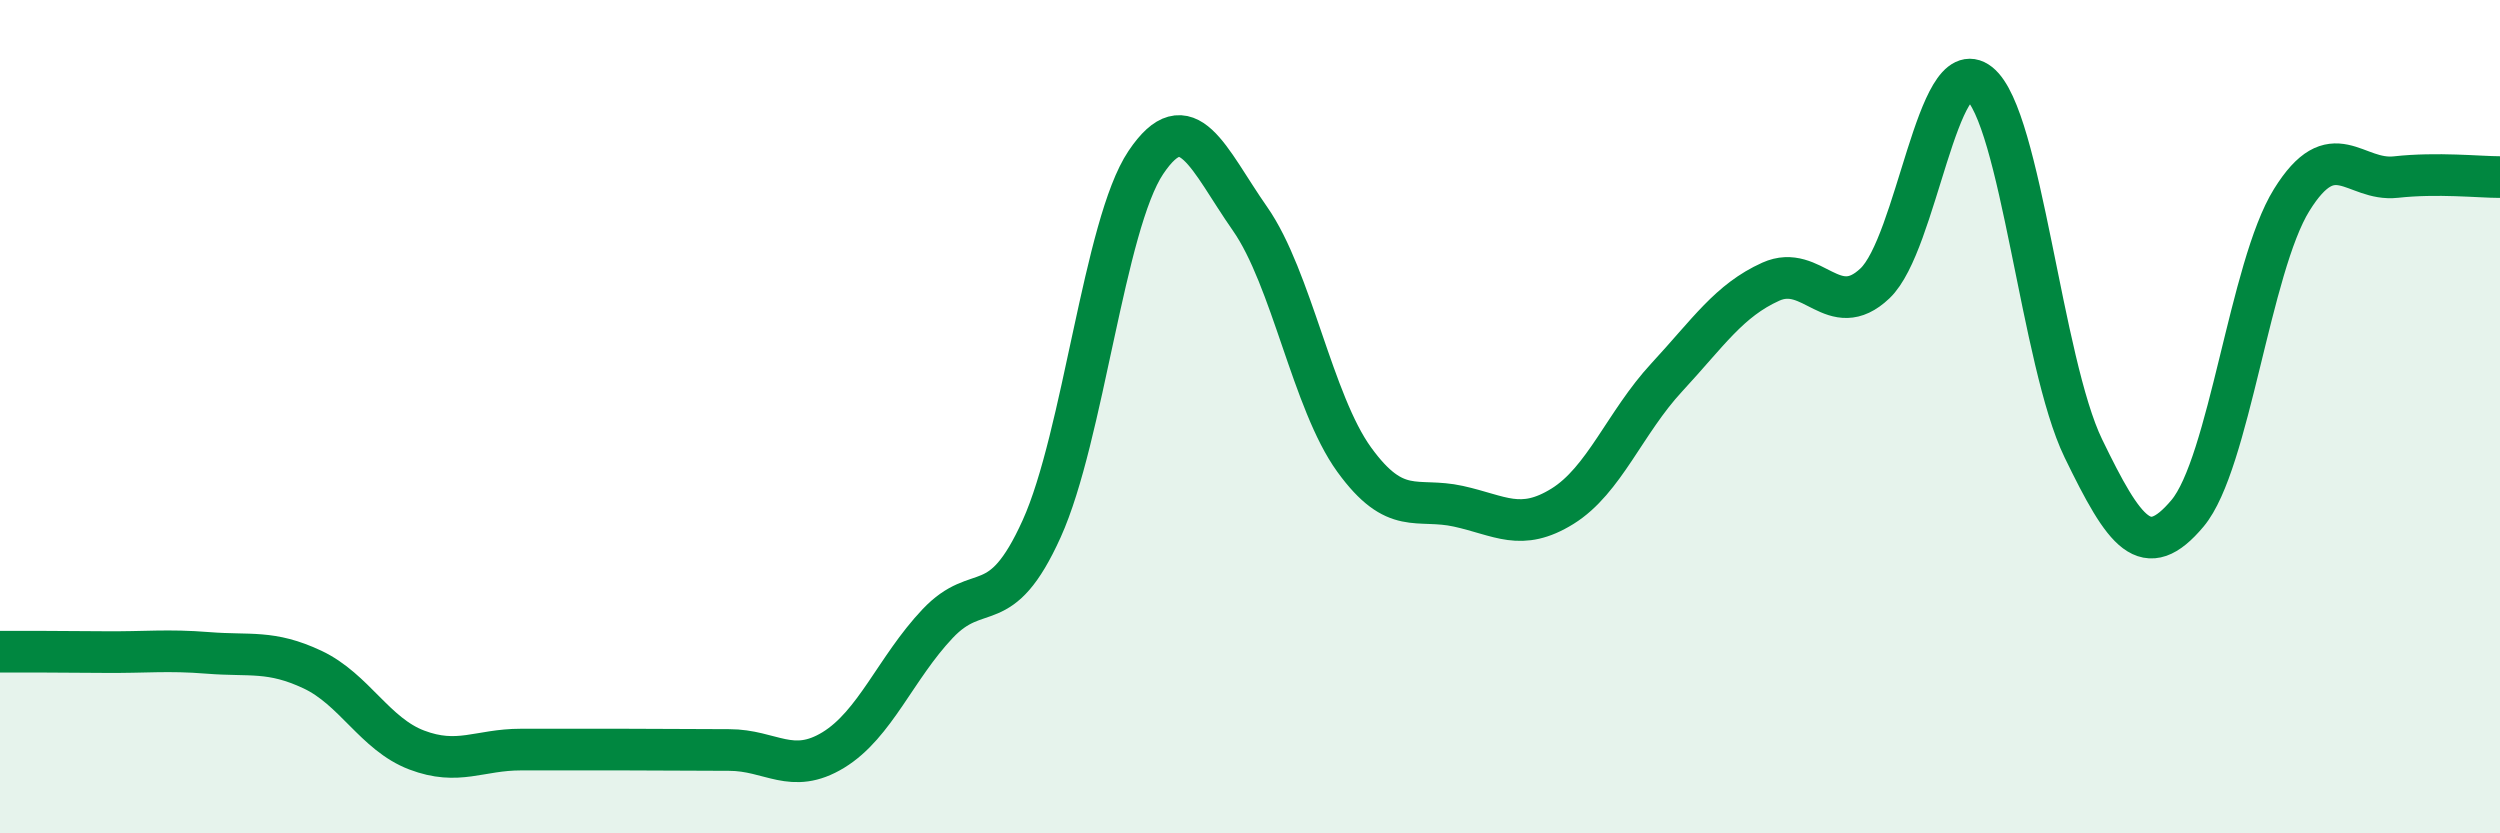 
    <svg width="60" height="20" viewBox="0 0 60 20" xmlns="http://www.w3.org/2000/svg">
      <path
        d="M 0,15.64 C 0.5,15.64 1.5,15.64 2.5,15.65 C 3.5,15.66 4,15.59 5,15.67 C 6,15.75 6.5,15.6 7.5,16.07 C 8.5,16.54 9,17.62 10,18 C 11,18.38 11.5,17.99 12.5,17.99 C 13.5,17.99 14,17.99 15,17.99 C 16,17.99 16.5,18 17.5,18 C 18.5,18 19,18.61 20,18 C 21,17.39 21.5,16.03 22.5,14.97 C 23.5,13.91 24,14.9 25,12.69 C 26,10.48 26.5,5.39 27.5,3.9 C 28.5,2.41 29,3.82 30,5.25 C 31,6.68 31.5,9.65 32.5,11.03 C 33.5,12.41 34,11.93 35,12.15 C 36,12.37 36.5,12.77 37.5,12.15 C 38.5,11.53 39,10.14 40,9.06 C 41,7.98 41.5,7.21 42.5,6.76 C 43.5,6.31 44,7.75 45,6.8 C 46,5.85 46.5,1.21 47.5,2 C 48.5,2.79 49,8.7 50,10.76 C 51,12.82 51.5,13.51 52.5,12.32 C 53.5,11.13 54,6.41 55,4.8 C 56,3.19 56.5,4.36 57.5,4.25 C 58.5,4.14 59.5,4.25 60,4.25L60 20L0 20Z"
        fill="#008740"
        opacity="0.1"
        stroke-linecap="round"
        stroke-linejoin="round"
      />
      <path
        d="M 0,15.64 C 0.5,15.64 1.5,15.64 2.5,15.65 C 3.5,15.66 4,15.59 5,15.67 C 6,15.75 6.5,15.6 7.5,16.07 C 8.5,16.54 9,17.62 10,18 C 11,18.38 11.5,17.99 12.5,17.99 C 13.5,17.99 14,17.99 15,17.99 C 16,17.99 16.5,18 17.5,18 C 18.5,18 19,18.61 20,18 C 21,17.39 21.5,16.03 22.5,14.97 C 23.5,13.91 24,14.9 25,12.69 C 26,10.48 26.5,5.39 27.5,3.9 C 28.5,2.41 29,3.82 30,5.25 C 31,6.68 31.5,9.65 32.5,11.03 C 33.5,12.41 34,11.93 35,12.15 C 36,12.37 36.5,12.77 37.5,12.15 C 38.5,11.53 39,10.14 40,9.06 C 41,7.98 41.5,7.21 42.5,6.76 C 43.5,6.31 44,7.75 45,6.8 C 46,5.85 46.5,1.21 47.5,2 C 48.5,2.79 49,8.7 50,10.76 C 51,12.82 51.5,13.51 52.5,12.32 C 53.5,11.13 54,6.41 55,4.8 C 56,3.19 56.5,4.36 57.5,4.25 C 58.5,4.14 59.5,4.25 60,4.25"
        stroke="#008740"
        stroke-width="1"
        fill="none"
        stroke-linecap="round"
        stroke-linejoin="round"
      />
    </svg>
  